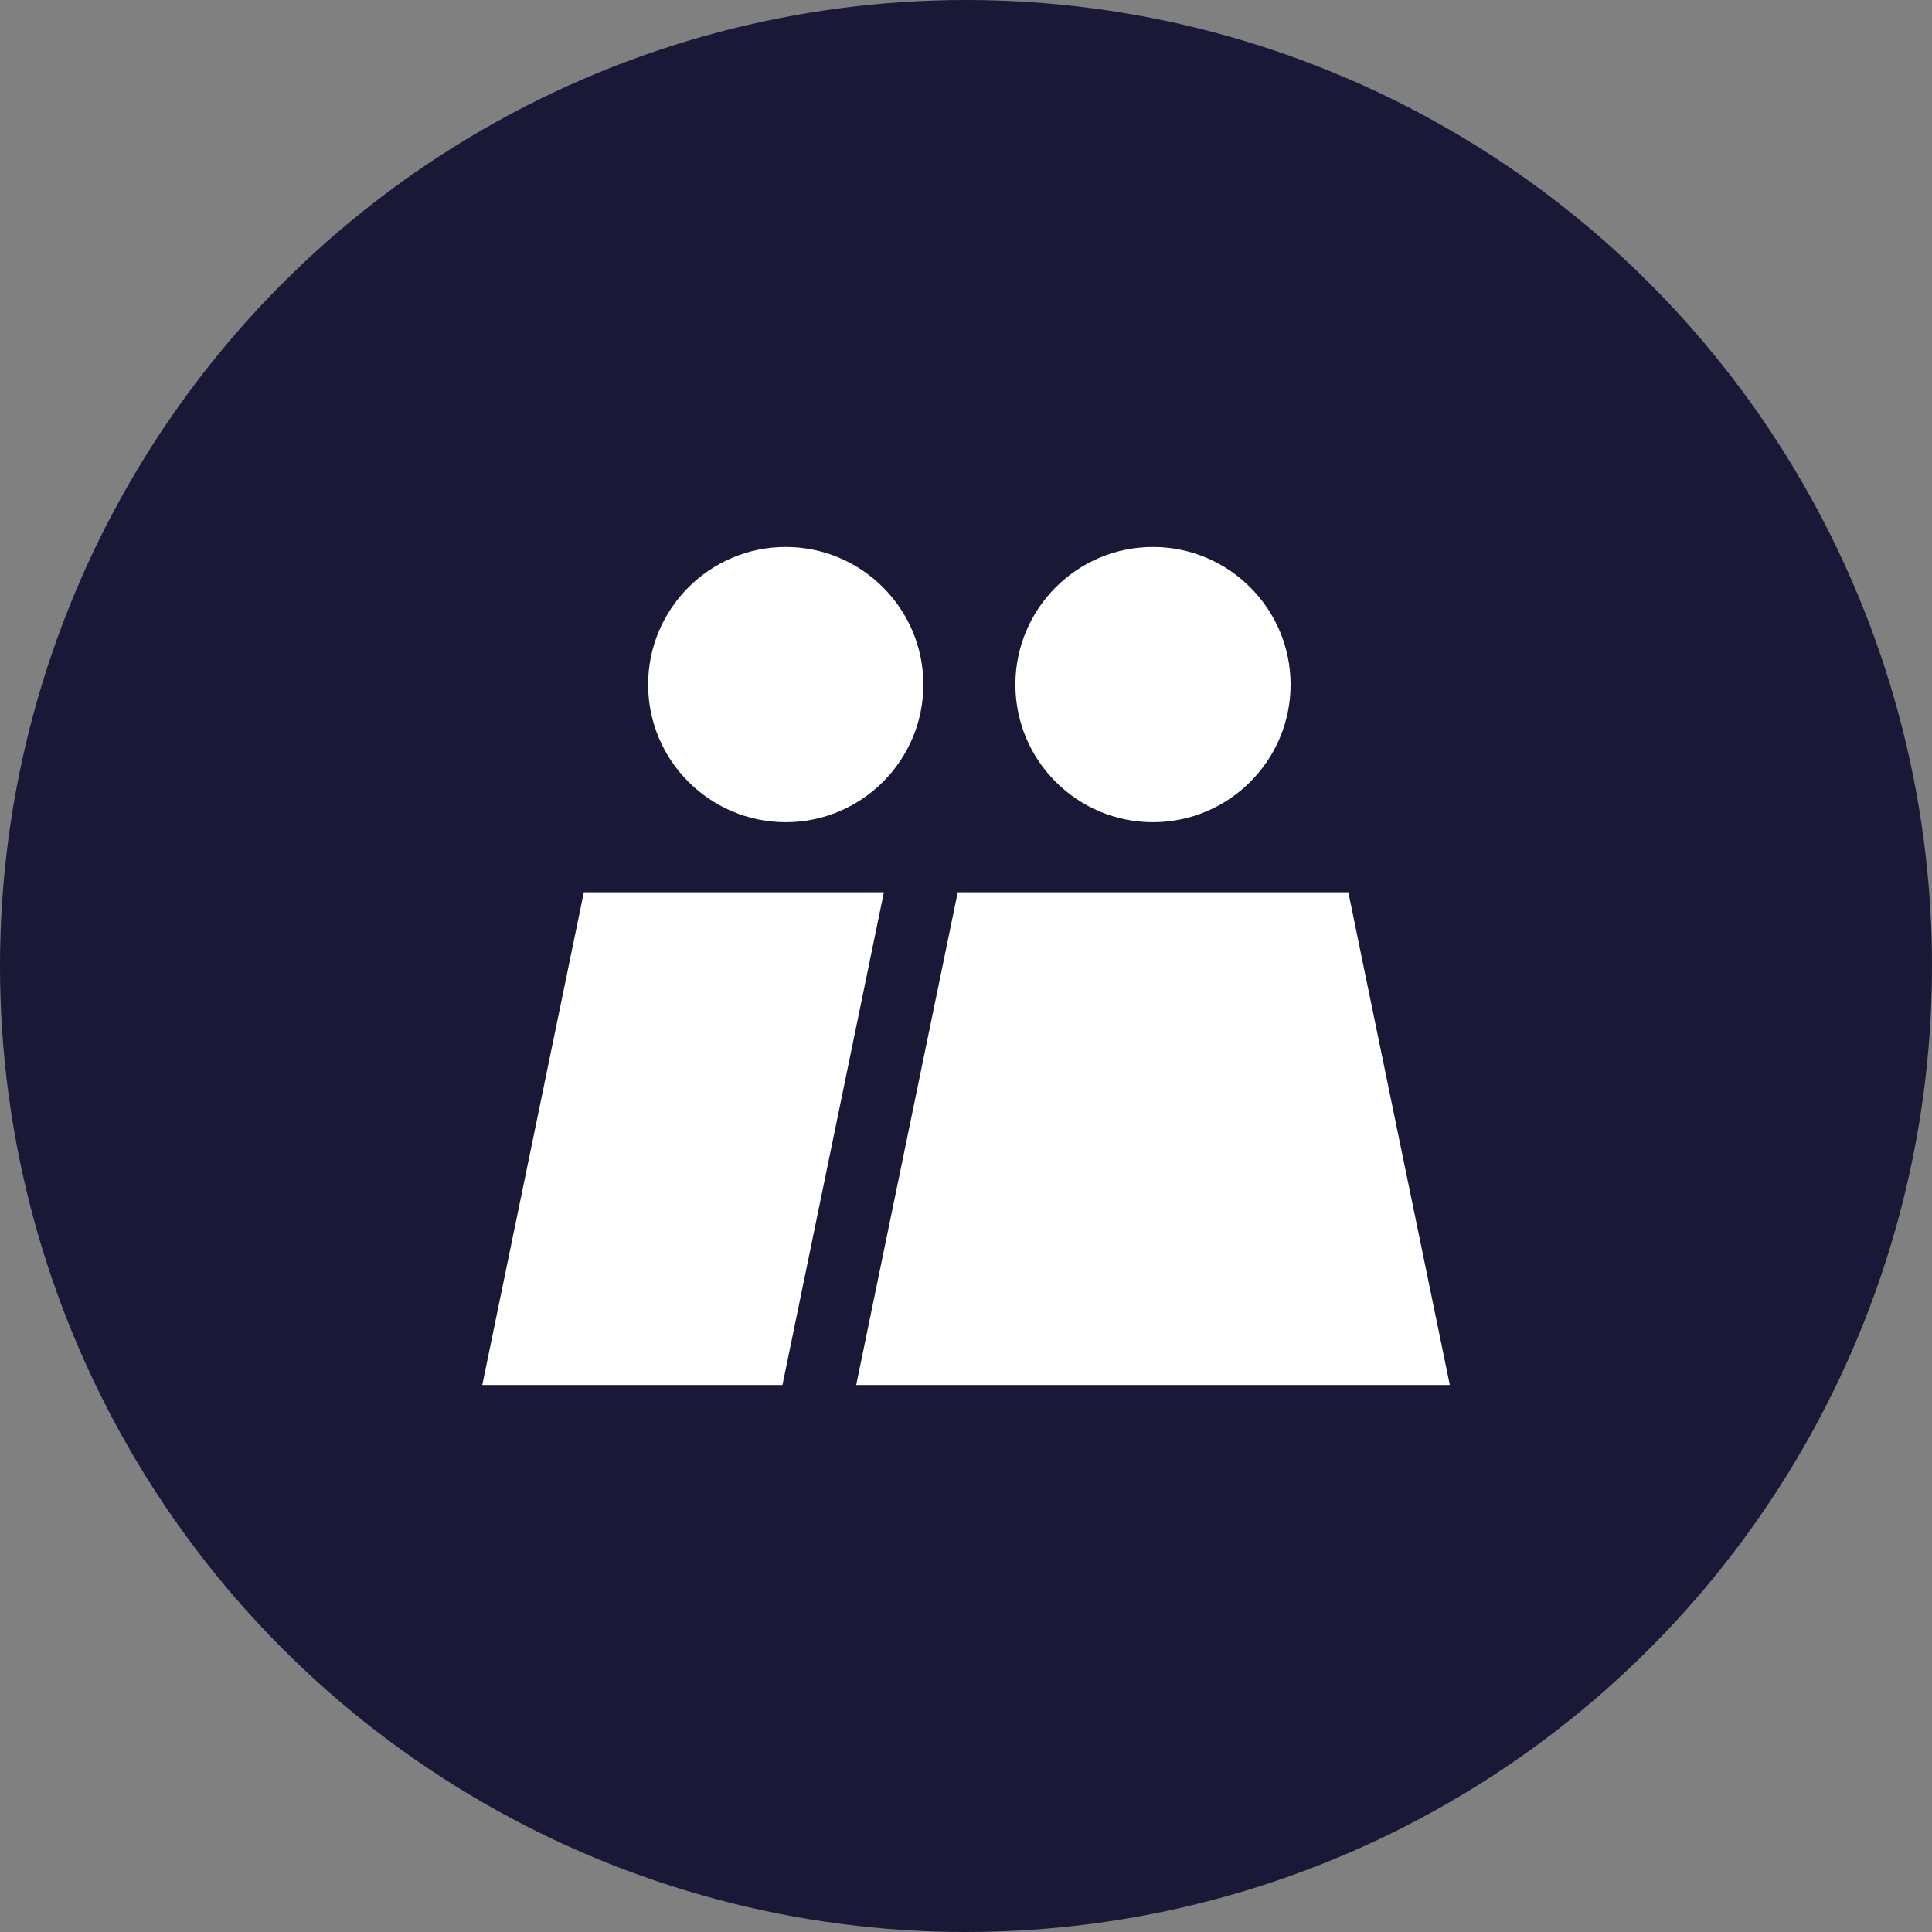 <?xml version="1.0" encoding="UTF-8"?>
<svg id="Capa_2" data-name="Capa 2" xmlns="http://www.w3.org/2000/svg" viewBox="0 0 334.82 334.82">
  <rect x="0" y="0" width="334.82" height="334.82" fill="#808080" stroke="none"/>
  <defs>
    <style>
      .cls-1 {
        fill: #191836;
        stroke: #191836;
        stroke-miterlimit: 10;
        stroke-width: 5px;
      }

      .cls-2 {
        fill: #fff;
      }
    </style>
  </defs>
  <g id="Capa_4" data-name="Capa 4">
    <g>
      <circle class="cls-1" cx="167.41" cy="167.41" r="164.91"/>
      <g>
        <path class="cls-2" d="M153.18,154.63l-17.58,85.4h-52.02l1.7-8.26c5.3-25.71,10.6-51.43,15.9-77.14h52.01Z"/>
        <path class="cls-2" d="M160.02,118.64c0,13.16-10.7,23.85-23.85,23.85s-23.85-10.69-23.85-23.85,10.7-23.85,23.85-23.85,23.85,10.7,23.85,23.85Z"/>
        <path class="cls-2" d="M251.25,240.03h-102.87l17.6-85.4h67.69l2.33,11.35c5.08,24.68,10.18,49.37,15.26,74.05Z"/>
        <path class="cls-2" d="M223.66,118.64c0,13.16-10.69,23.85-23.85,23.85s-23.84-10.69-23.84-23.85,10.69-23.85,23.84-23.85,23.85,10.7,23.85,23.85Z"/>
      </g>
    </g>
  </g>
</svg>